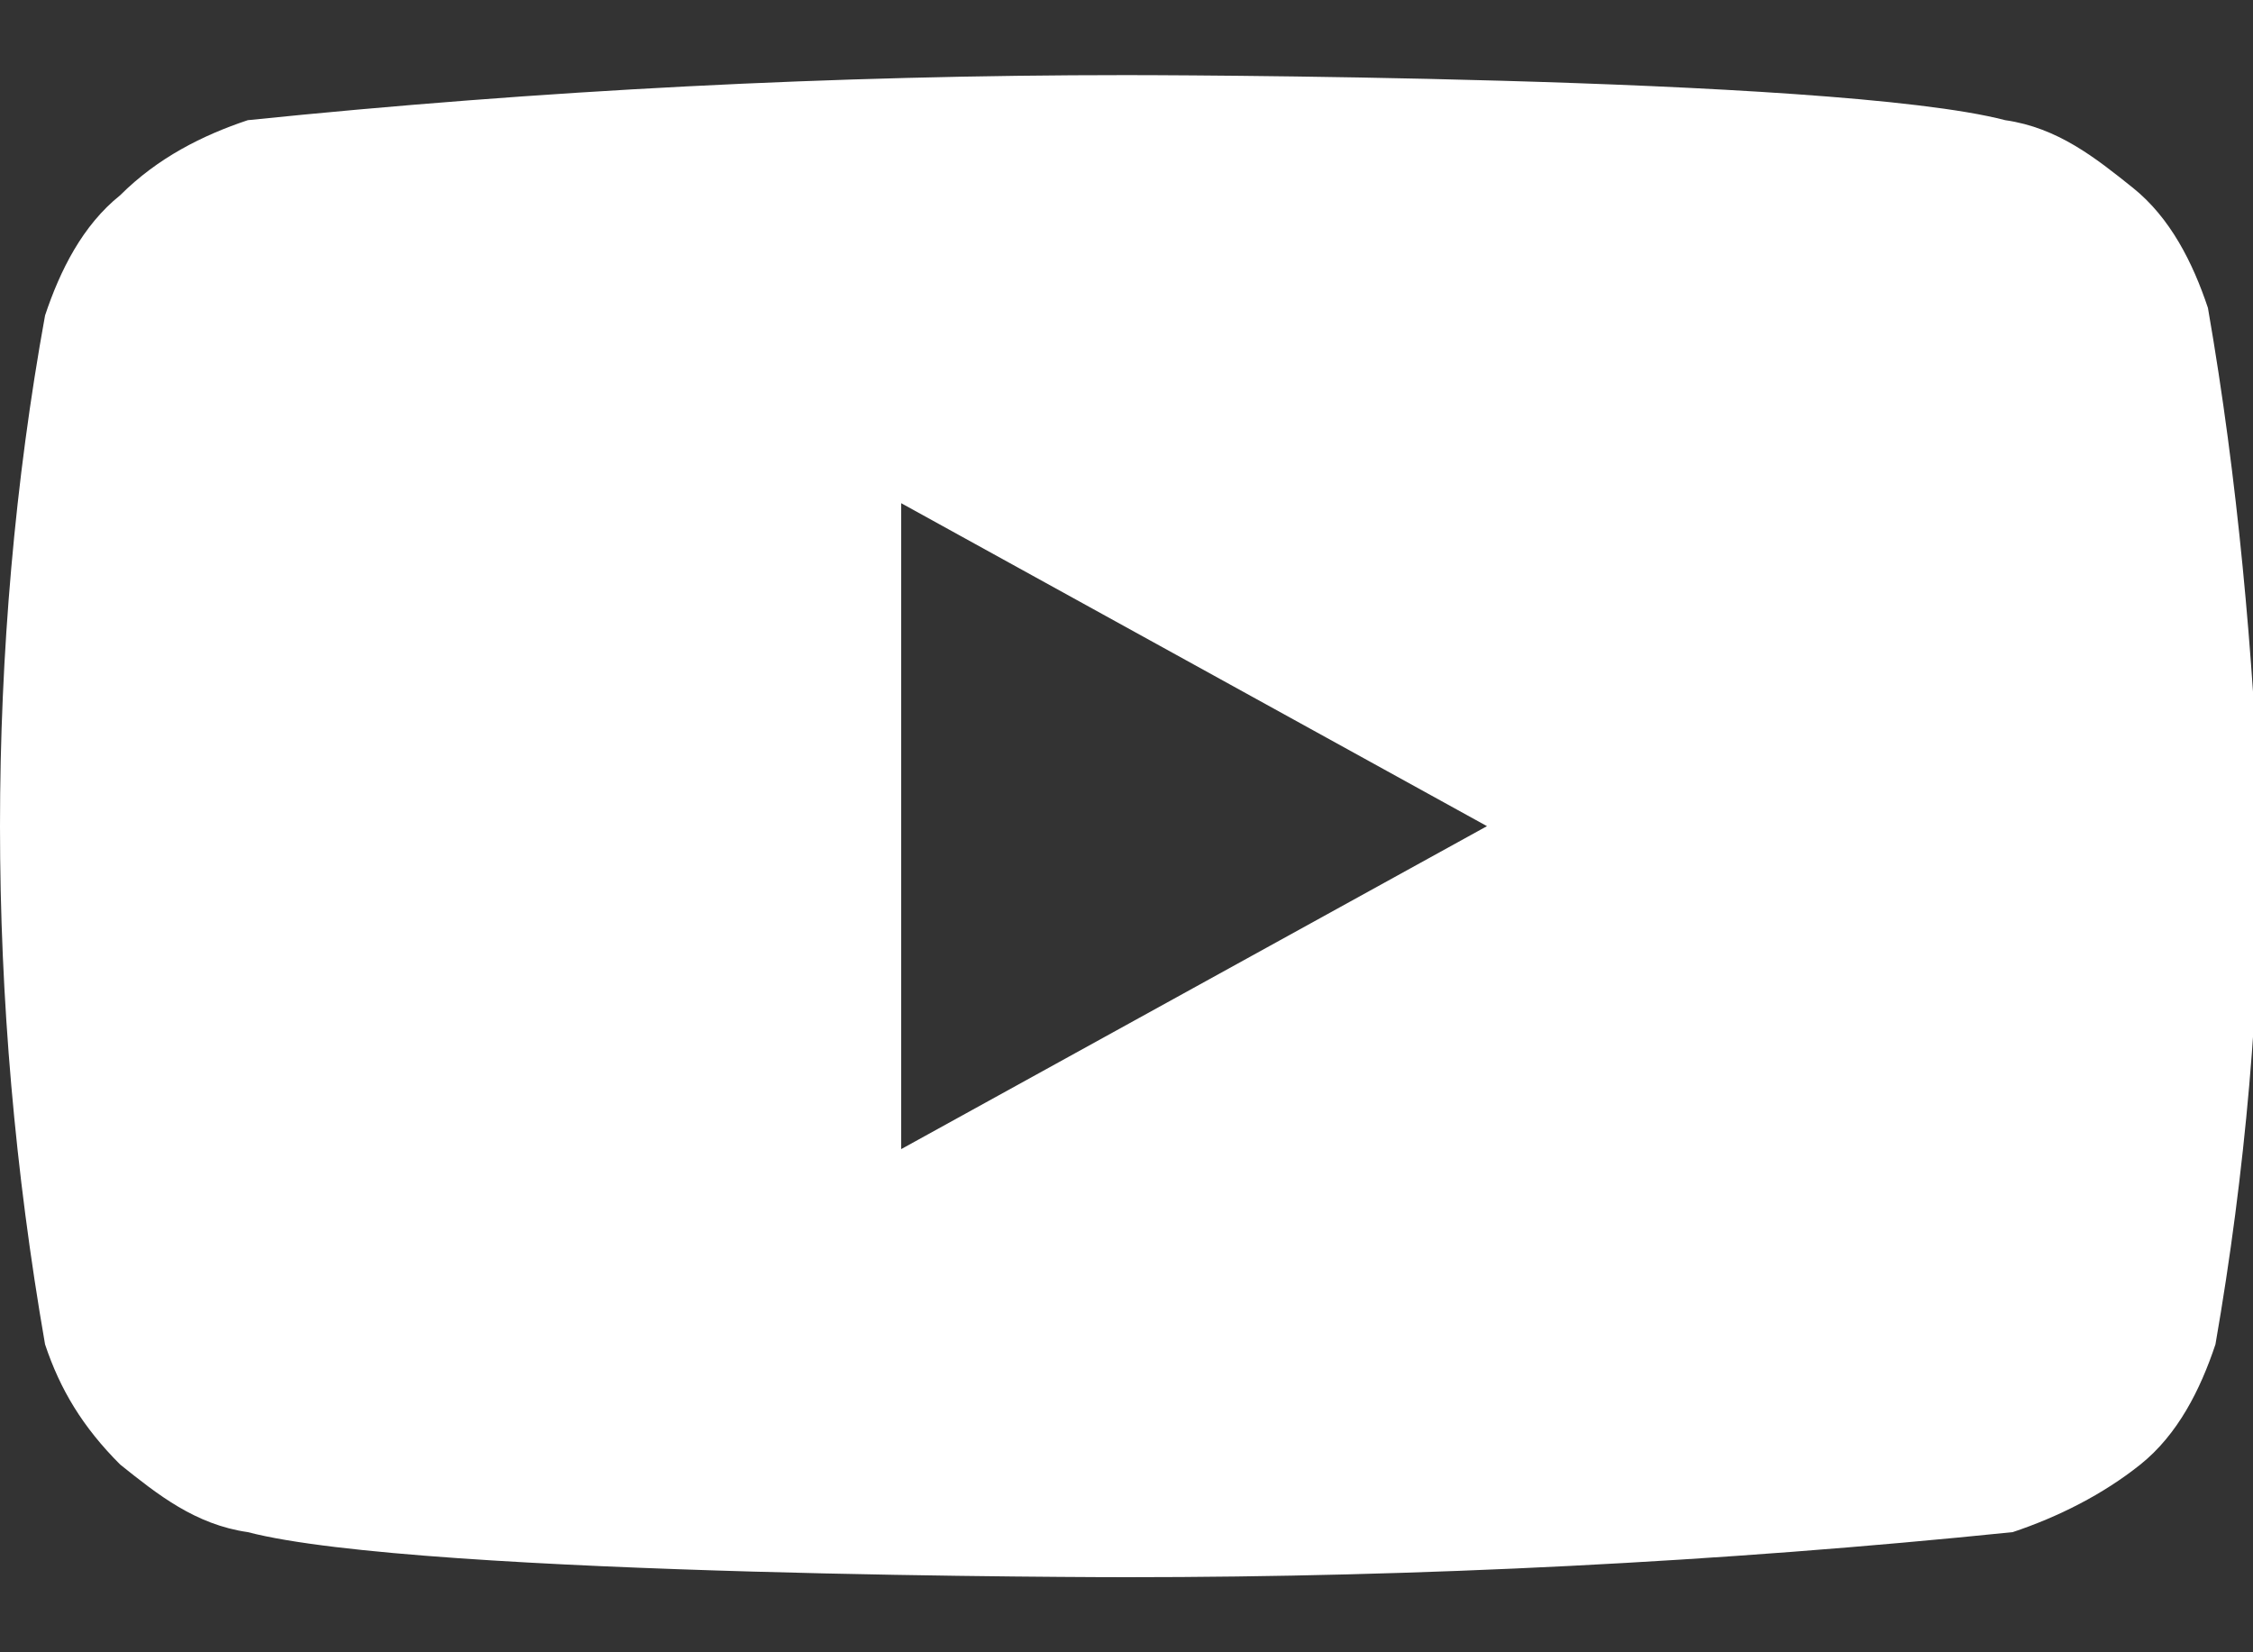 <?xml version="1.0" encoding="utf-8"?>
<!-- Generator: Adobe Illustrator 27.3.1, SVG Export Plug-In . SVG Version: 6.00 Build 0)  -->
<svg version="1.1" id="Layer_1" xmlns="http://www.w3.org/2000/svg" xmlns:xlink="http://www.w3.org/1999/xlink" x="0px" y="0px"
	 viewBox="0 0 30 22" style="enable-background:new 0 0 30 22;" xml:space="preserve">
<rect x="0" y="0" width="30" height="22" fill="#333333" stroke="none"/>
<style type="text/css">
	.st0{fill:#FFFFFF;}
</style>
<path class="st0" d="M29.4,4.1c-0.2-0.6-0.5-1.2-1-1.6c-0.5-0.4-1-0.8-1.7-0.9C24.4,1,15,1,15,1C11.1,1,7.2,1.2,3.3,1.6
	c-0.6,0.2-1.2,0.5-1.7,1c-0.5,0.4-0.8,1-1,1.6C0.2,6.4,0,8.7,0,11c0,2.3,0.2,4.6,0.6,6.9c0.2,0.6,0.5,1.1,1,1.6
	c0.5,0.4,1,0.8,1.7,0.9C5.6,21,15,21,15,21c3.9,0,7.9-0.2,11.8-0.6c0.6-0.2,1.2-0.5,1.7-0.9c0.5-0.4,0.8-1,1-1.6
	c0.4-2.3,0.6-4.6,0.6-6.9C30,8.7,29.8,6.4,29.4,4.1L29.4,4.1z M12,15.3V6.7l7.8,4.3L12,15.3z"/>
</svg>
